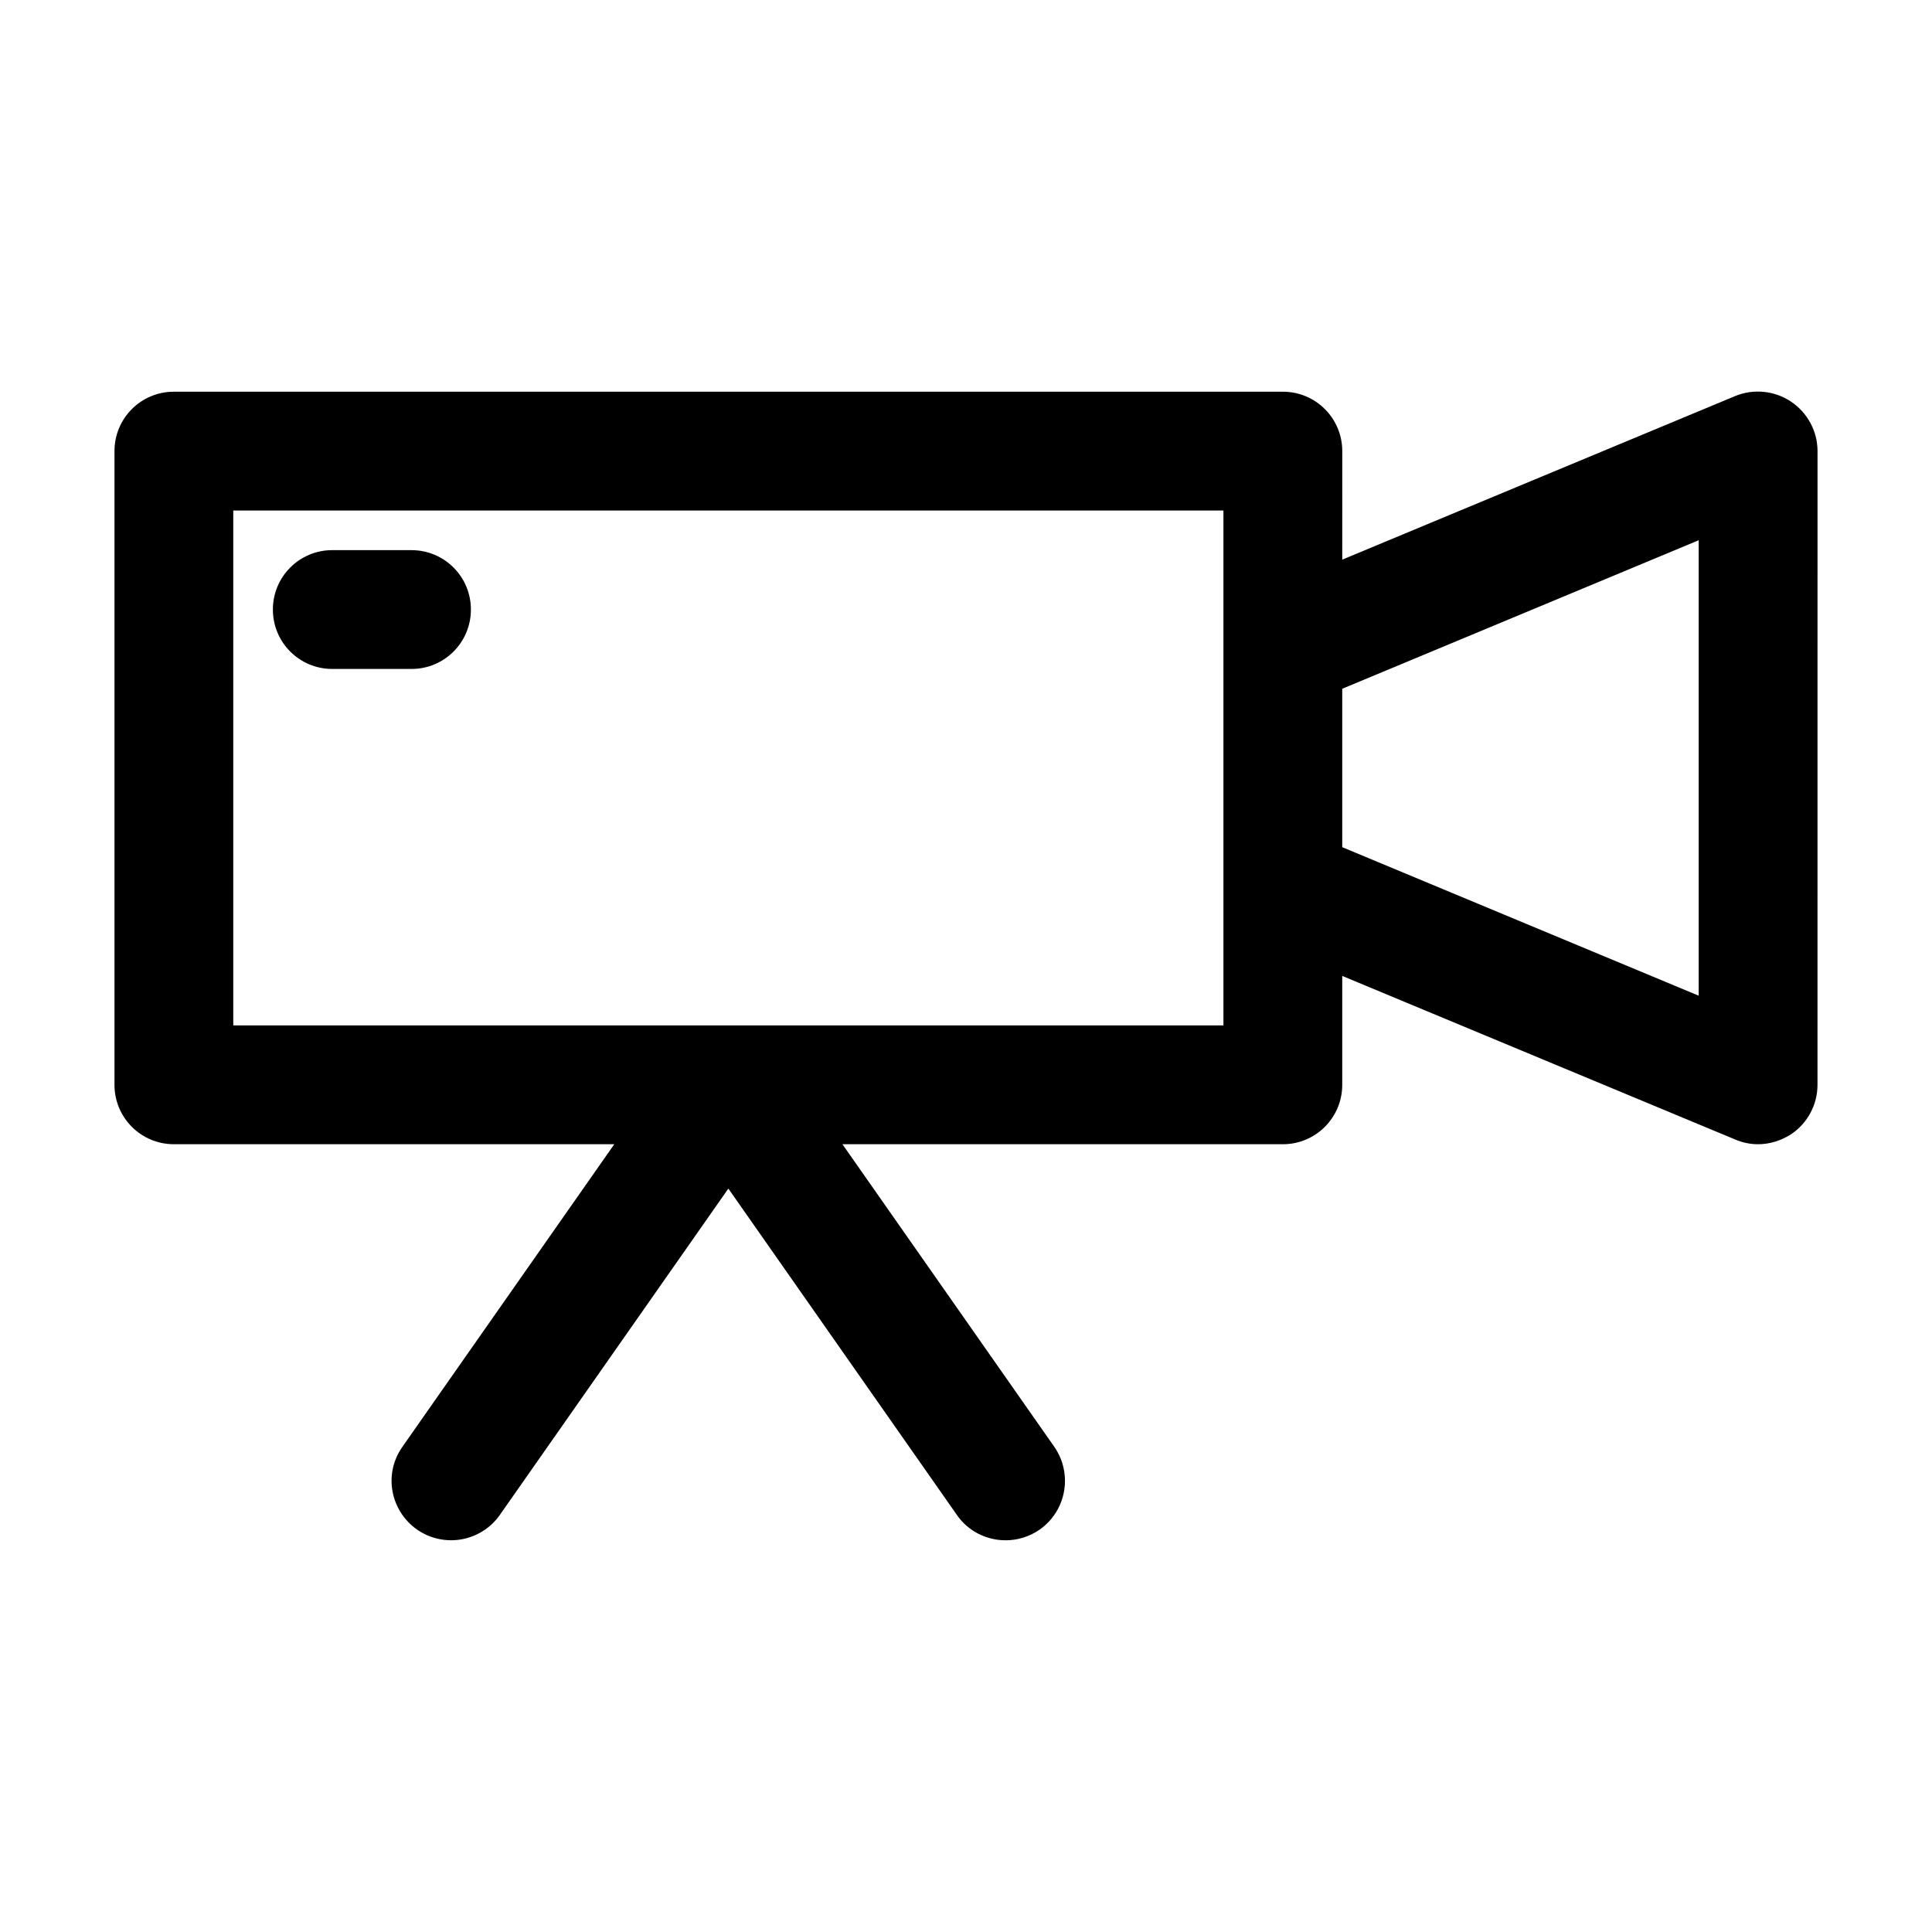 <?xml version="1.0" encoding="UTF-8"?>
<!-- Uploaded to: ICON Repo, www.iconrepo.com, Generator: ICON Repo Mixer Tools -->
<svg fill="#000000" width="800px" height="800px" version="1.1" viewBox="144 144 512 512" xmlns="http://www.w3.org/2000/svg">
 <g>
  <path d="m618.63 250.43c-4.41-2.938-9.973-3.465-14.801-1.469l-104.12 43.348 0.004-28.758c0-8.711-7.031-15.742-15.742-15.742l-293.89-0.004c-8.711 0-15.742 7.031-15.742 15.742v167.94c0 8.711 7.031 15.742 15.742 15.742h116.71l-56.152 80.191c-5.039 7.137-3.254 16.898 3.883 21.938 7.137 4.934 16.898 3.254 21.938-3.883l60.562-86.488 60.562 86.488c3.043 4.41 7.977 6.719 12.91 6.719 3.148 0 6.297-0.945 9.027-2.832 7.137-5.039 8.816-14.801 3.883-21.938l-56.152-80.191h116.71c8.711 0 15.742-7.031 15.742-15.742v-28.863l104.12 43.348c1.996 0.84 3.988 1.258 6.086 1.258 3.043 0 6.086-0.945 8.711-2.625 4.41-2.938 7.031-7.871 7.031-13.121l0.008-167.93c0-5.25-2.625-10.184-7.035-13.121zm-150.41 65.496v63.082 0.105 36.633h-262.4v-136.45h262.4zm125.95 91.945-94.465-39.359v-41.984l94.465-39.359z"/>
  <path d="m232.06 321.28h20.992c8.711 0 15.742-7.031 15.742-15.742 0-8.711-7.031-15.742-15.742-15.742l-20.992-0.004c-8.711 0-15.742 7.031-15.742 15.742-0.004 8.715 7.031 15.746 15.742 15.746z"/>
 </g>
</svg>